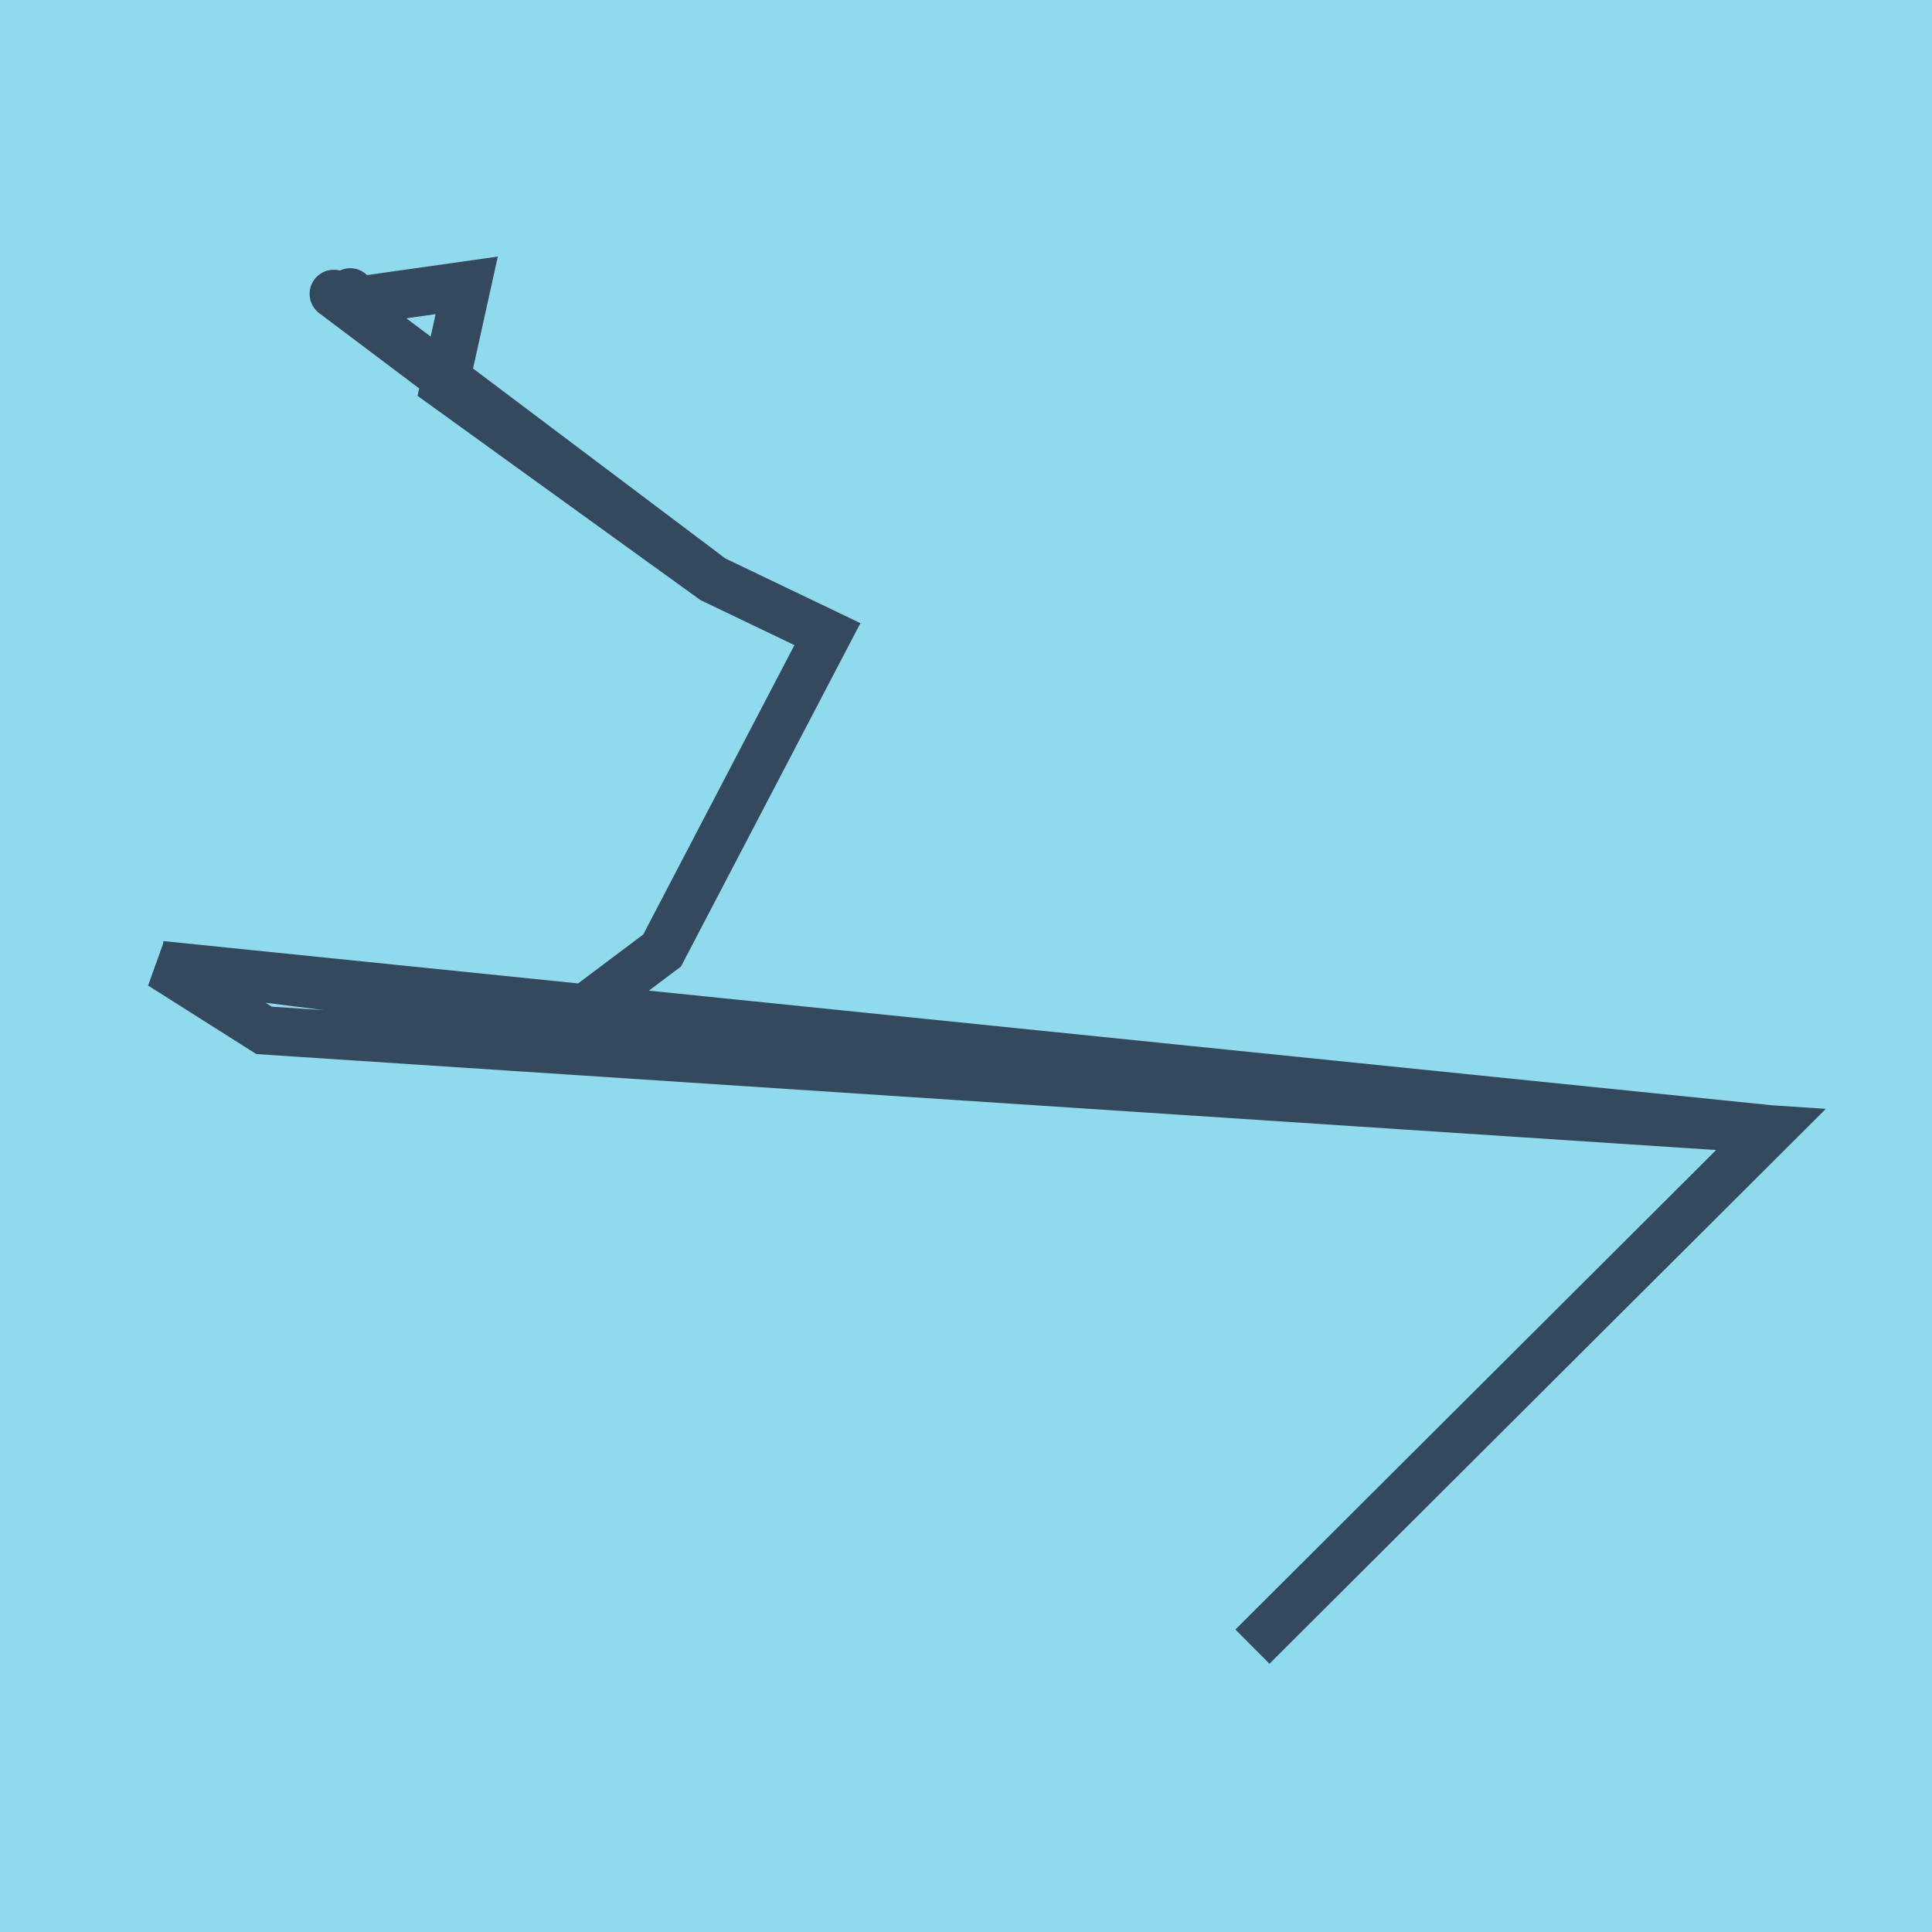 <?xml version="1.0" encoding="utf-8"?>
<!DOCTYPE svg PUBLIC "-//W3C//DTD SVG 1.1//EN" "http://www.w3.org/Graphics/SVG/1.1/DTD/svg11.dtd">
<svg xmlns="http://www.w3.org/2000/svg" xmlns:xlink="http://www.w3.org/1999/xlink" viewBox="-10 -10 120 120" preserveAspectRatio="xMidYMid meet">
	<path style="fill:#90daee" d="M-10-10h120v120H-10z"/>
			<polyline stroke-linecap="round" points="12.318,9.257 11.752,8.159 " style="fill:none;stroke:#34495e;stroke-width: 3px"/>
			<polyline stroke-linecap="round" points="12.035,8.708 18.989,7.725 17.612,13.948 34.274,25.977 41.393,29.387 31.124,49.039 25.593,53.194 0,49.946 100,60.152 67.791,92.275 100,60.152 6.401,53.999 0,49.946 25.593,53.194 31.124,49.039 41.393,29.387 34.274,25.977 10.731,8.254 " style="fill:none;stroke:#34495e;stroke-width: 3px"/>
	</svg>
